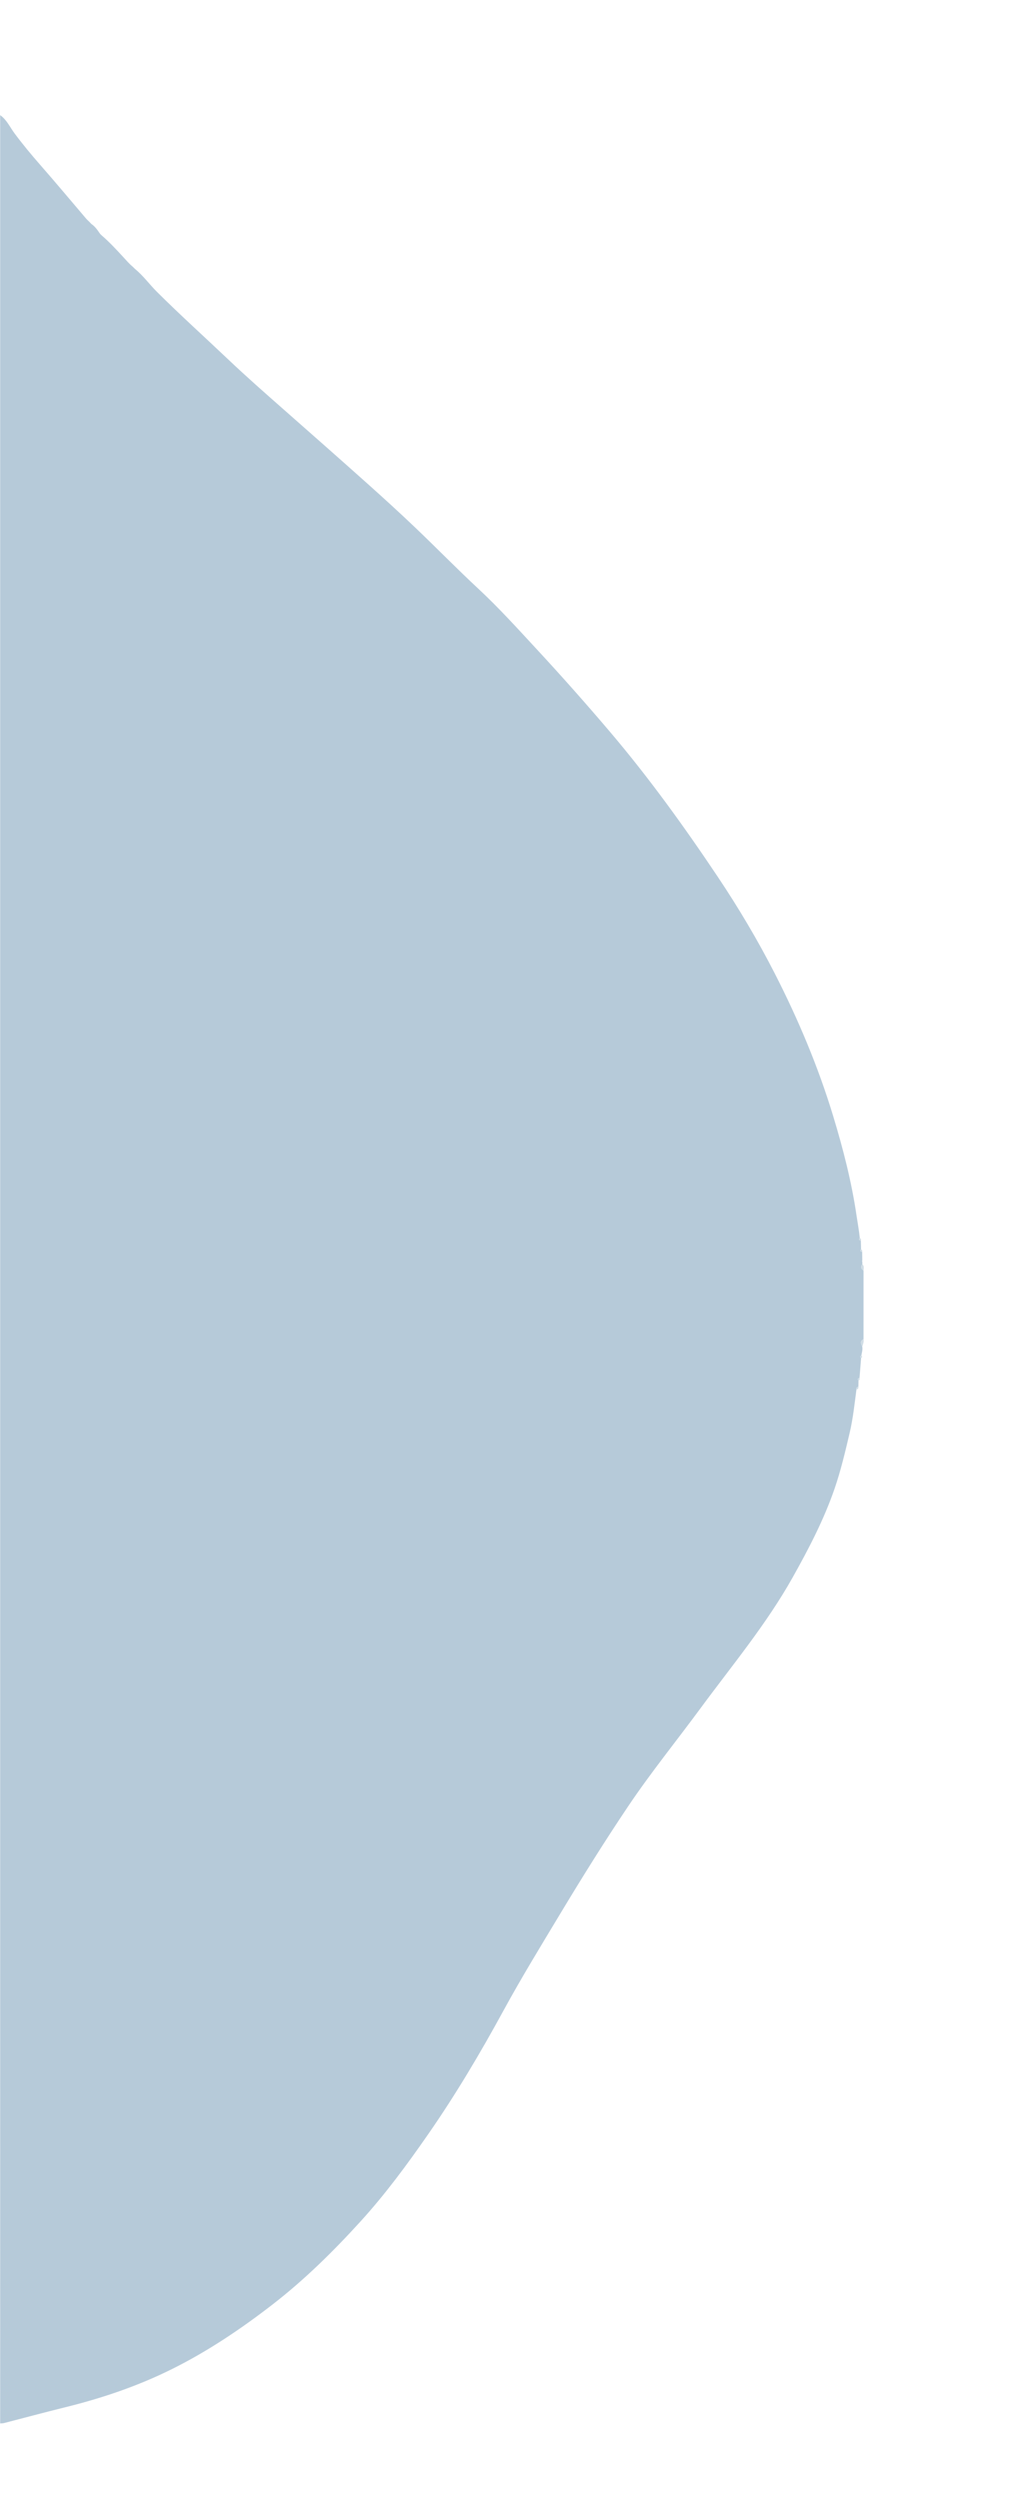 <svg xmlns="http://www.w3.org/2000/svg" xmlns:xlink="http://www.w3.org/1999/xlink" id="Ebene_1" x="0px" y="0px" viewBox="0 0 828 1999" style="enable-background:new 0 0 828 1999;" xml:space="preserve">
<style type="text/css">
	.st0{fill:#B6CAD9;}
	.st1{fill:#D0DDE6;}
</style>
<path class="st0" d="M73.08,179.09c3.04,2.03,5.01,5.02,7.03,7.95c0.34,0.34,0.68,0.67,1.02,1.01c6.35,5.45,12.03,11.58,17.68,17.73  c2.34,2.55,4.57,5.17,7.24,7.37c0.33,0.32,0.66,0.64,0.99,0.96c0,0,0.02,0.02,0.02,0.01c0.33,0.33,0.66,0.65,0.98,0.98  c6.6,5.38,11.55,12.35,17.56,18.32c18.62,18.54,38.14,36.13,57.2,54.21c14.36,13.63,29.21,26.67,44.06,39.74  c22.58,19.87,45.14,39.75,67.56,59.79c12.76,11.41,25.41,22.95,37.8,34.76c16.97,16.18,33.37,32.98,50.54,48.95  c16.48,15.33,31.52,31.99,46.77,48.45c19.87,21.44,39.27,43.33,58.23,65.62c31.38,36.91,59.63,76.12,86.53,116.31  c16.64,24.87,31.94,50.62,45.59,77.32c18.74,36.66,34.69,74.46,46.65,113.87c7.9,26.06,14.71,52.39,18.67,79.41  c0.89,6.05,2.03,12.07,2.64,18.16c-1.4,1.38-0.27,1.73,0.84,2.09c0.05,2.3,0.11,4.61,0.17,6.91c-1.43,1.42-0.26,1.74,0.88,2.08  c0.03,2.29,0.06,4.59,0.1,6.88c-0.12,0.11-0.35,0.24-0.33,0.31c0.07,0.26,0.23,0.5,0.35,0.75c0.02,0.66,0.03,1.32,0.05,1.98  c-1.78,2.06-0.99,3.64,0.92,5.02c0,18.3-0.01,36.6-0.01,54.9c-3.21,1.56-1.9,3.85-0.98,6.07c0.41,2.4-0.39,4.66-0.75,6.97  c-1.07,0.56-1.23,1.22-0.22,2c-0.42,5.3-0.83,10.59-1.24,15.89c-1.09,0.38-2.11,0.78-0.82,2.09c-0.03,1.64-0.07,3.28-0.1,4.92  c-1.26,0.26-1.81,1-1.55,2.29c-1.53,11.65-2.76,23.35-5.46,34.8c-3.54,15.02-7.06,30.05-12.1,44.65  c-8.57,24.8-20.65,47.93-33.45,70.75c-20.99,37.43-48.42,70.3-73.73,104.66c-19.22,26.09-39.66,51.29-57.75,78.18  c-18.93,28.14-36.89,56.93-54.39,86c-15.44,25.65-31.09,51.18-45.42,77.45c-18.57,34.06-38.33,67.37-60.47,99.22  c-16.69,24.01-33.99,47.54-53.73,69.25c-21.87,24.05-44.86,46.73-70.62,66.67c-25.33,19.6-51.78,37.38-80.45,51.64  c-27.19,13.53-55.82,23.24-85.3,30.51c-16.44,4.05-32.78,8.47-49.17,12.69c-0.95,0.24-1.98,0.18-2.98,0.26  c0-615.27,0-1230.54,0-1845.81c5.29,3.7,7.83,9.64,11.52,14.59c6.45,8.66,13.29,16.92,20.4,25.03c12.53,14.3,24.73,28.9,37.06,43.37  c0.33,0.33,0.66,0.67,0.99,1c0,0,0,0,0,0c0.34,0.32,0.68,0.65,1.02,0.97c0,0,0,0,0,0c0.33,0.34,0.66,0.67,1,1.01c0,0,0,0,0,0  C72.43,178.41,72.75,178.75,73.08,179.09z"></path>
<path class="st1" d="M689.82,1077.01c-0.92-2.23-2.22-4.51,0.98-6.07C691.33,1073.1,690.29,1075.01,689.82,1077.01z"></path>
<path class="st1" d="M690.81,1016.04c-1.9-1.38-2.7-2.97-0.92-5.02C691.59,1012.43,690.83,1014.3,690.81,1016.04z"></path>
<path class="st1" d="M688.69,992.11c-1.12-0.36-2.25-0.71-0.84-2.09C688.75,990.46,688.93,991.2,688.69,992.11z"></path>
<path class="st1" d="M689.73,1001.1c-1.14-0.34-2.31-0.66-0.88-2.08C689.7,999.48,689.92,1000.2,689.73,1001.1z"></path>
<path class="st1" d="M688.85,1085.98c-1.01-0.78-0.85-1.44,0.22-2C690.02,1084.76,689.85,1085.42,688.85,1085.98z"></path>
<path class="st1" d="M686.78,1103.97c-1.28-1.31-0.26-1.72,0.82-2.09C687.91,1102.8,687.72,1103.53,686.78,1103.97z"></path>
<path class="st1" d="M685.14,1111.19c-0.27-1.29,0.29-2.03,1.55-2.29C687,1110.22,686.27,1110.84,685.14,1111.19z"></path>
<path class="st1" d="M70.08,176.1c-0.33-0.33-0.66-0.67-0.99-1C69.42,175.43,69.75,175.76,70.08,176.1z"></path>
<path class="st1" d="M71.11,177.07c-0.34-0.32-0.68-0.65-1.02-0.97C70.42,176.42,70.76,176.75,71.11,177.07z"></path>
<path class="st1" d="M72.1,178.08c-0.33-0.34-0.66-0.67-1-1.01C71.44,177.41,71.77,177.74,72.1,178.08z"></path>
<path class="st1" d="M73.08,179.09c-0.33-0.34-0.66-0.68-0.99-1.01C72.43,178.41,72.75,178.75,73.08,179.09z"></path>
<path class="st1" d="M81.13,188.05c-0.34-0.34-0.68-0.67-1.02-1.01C80.46,187.38,80.79,187.72,81.13,188.05z"></path>
<path class="st1" d="M107.04,214.11c-0.33-0.32-0.66-0.64-0.99-0.96C106.38,213.47,106.71,213.79,107.04,214.11z"></path>
<path class="st1" d="M108.04,215.1c-0.33-0.33-0.66-0.66-0.98-0.98C107.39,214.45,107.71,214.78,108.04,215.1z"></path>
<path class="st1" d="M689.84,1009.03c-0.12-0.25-0.28-0.49-0.35-0.75c-0.02-0.07,0.21-0.21,0.33-0.31  C689.83,1008.33,689.83,1008.68,689.84,1009.03z"></path>
</svg>